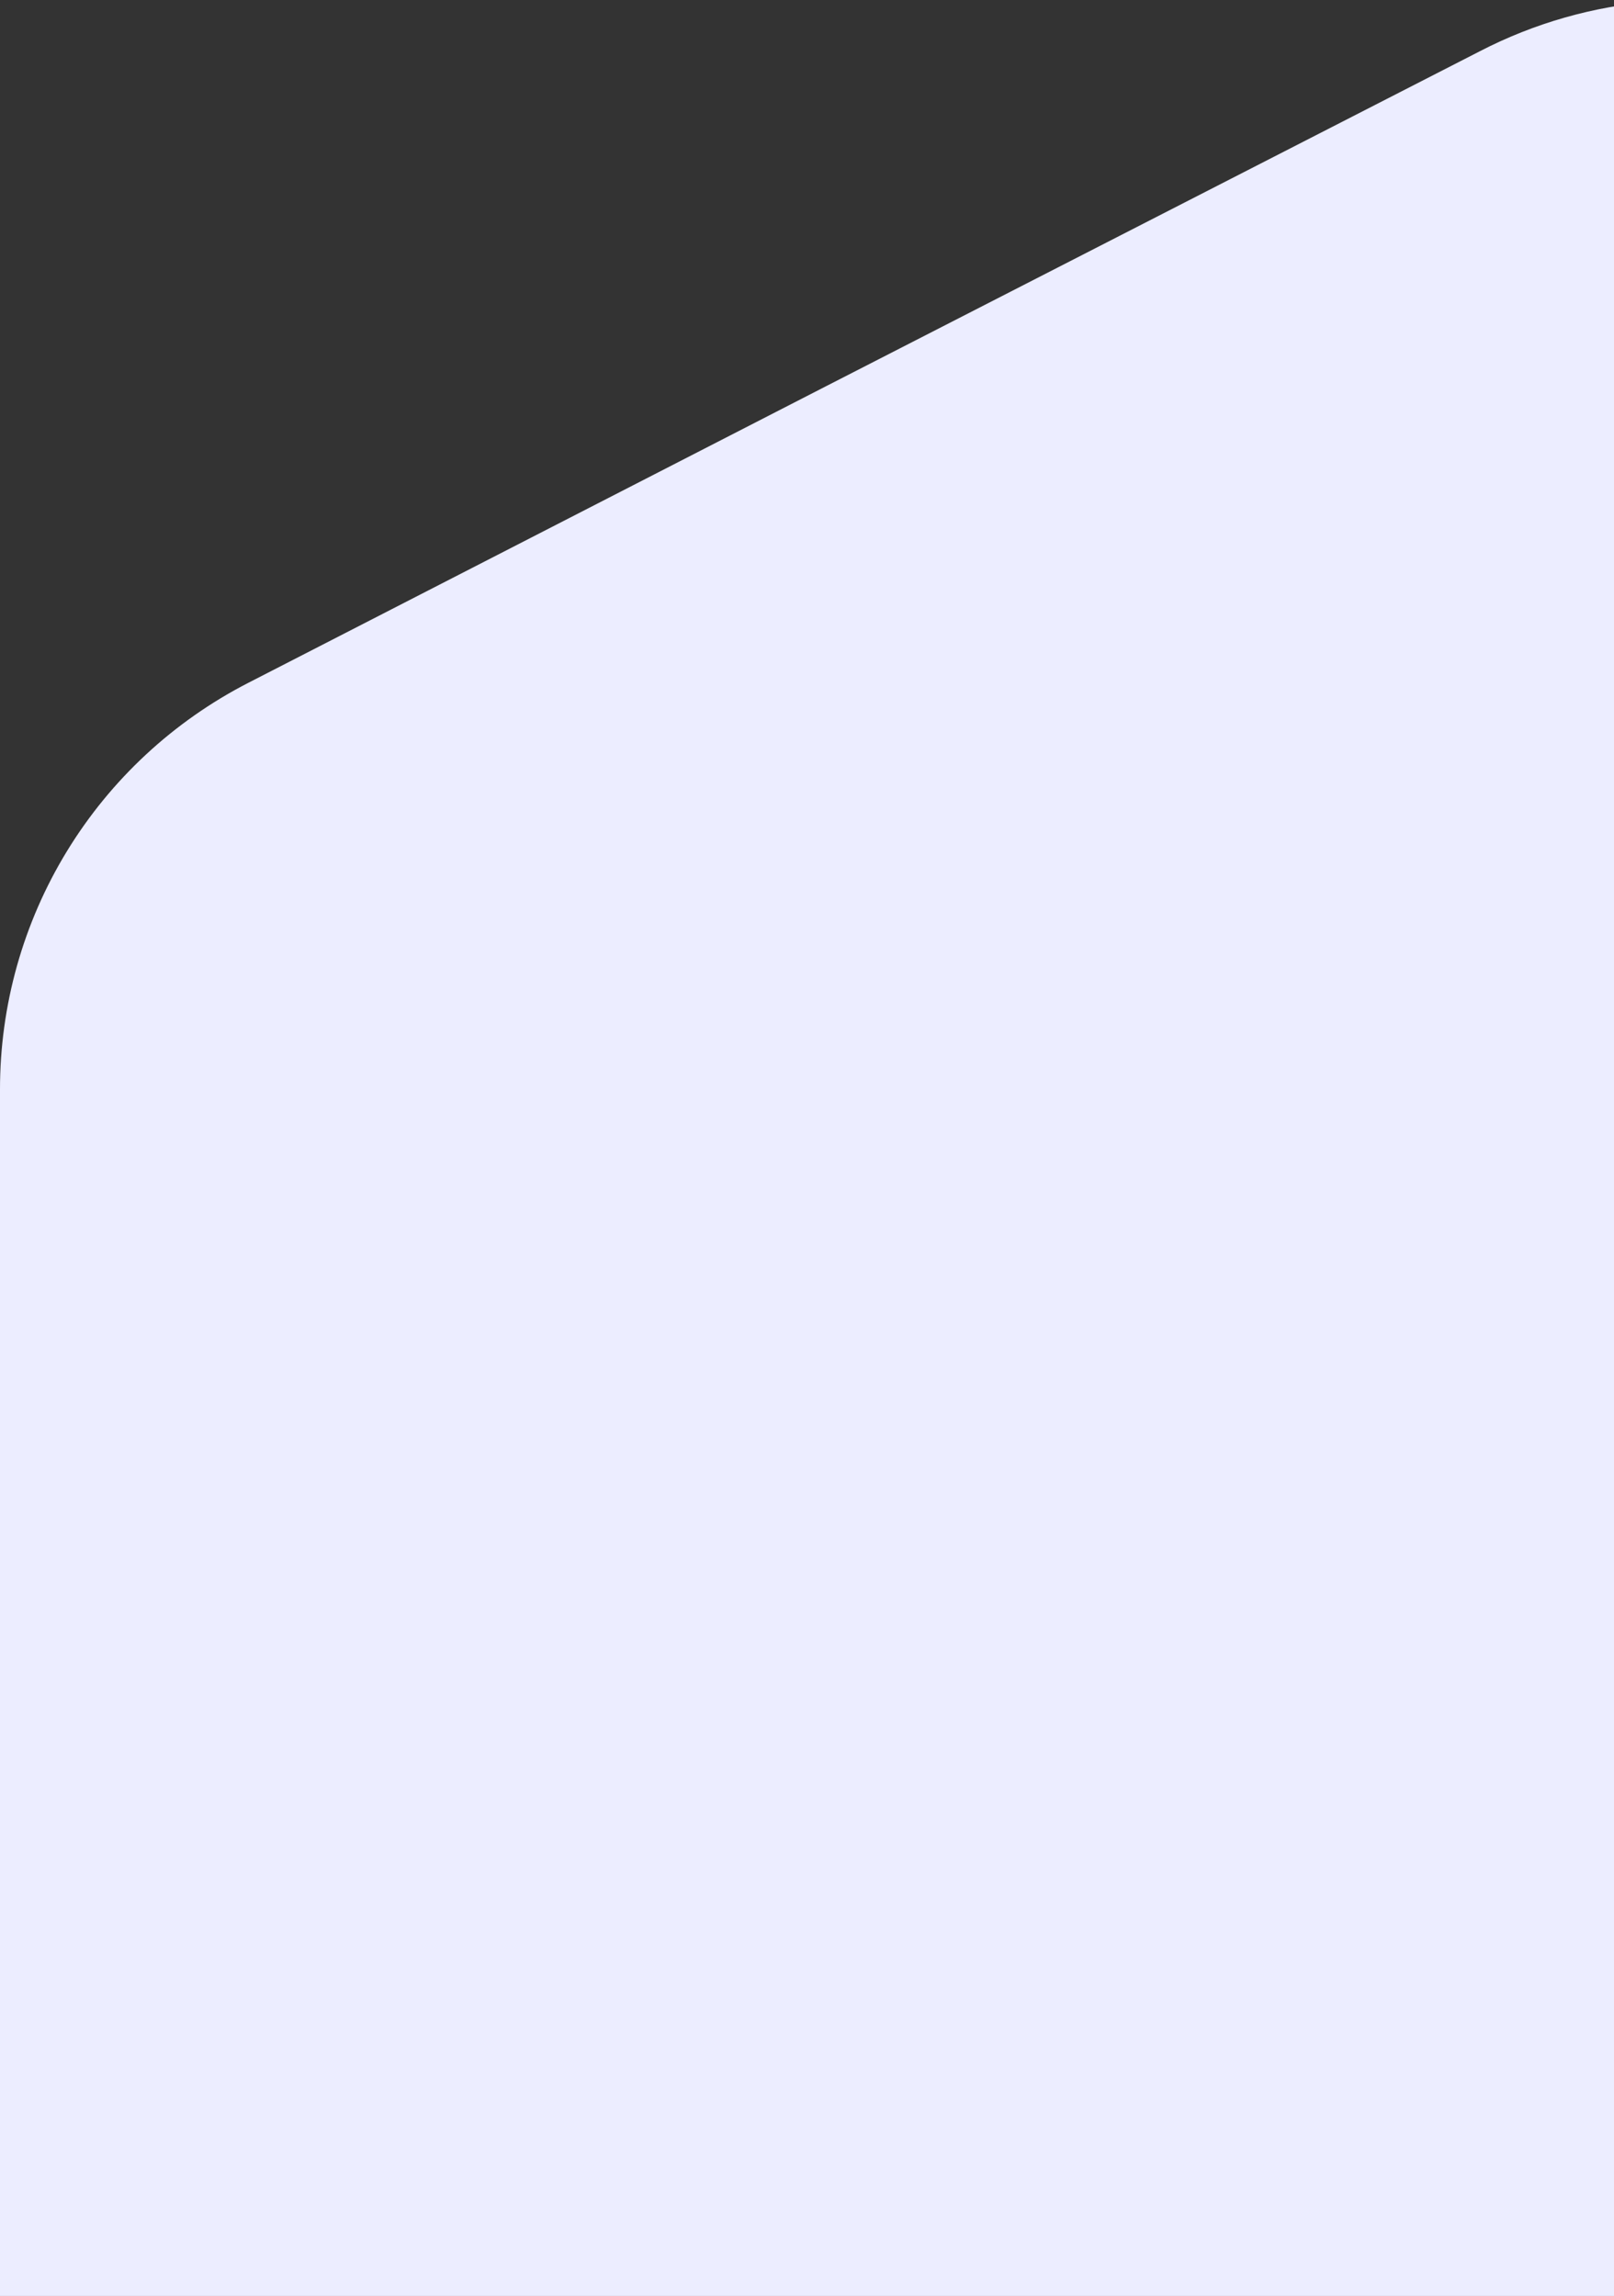 <svg width="161" height="229" viewBox="0 0 161 229" fill="none" xmlns="http://www.w3.org/2000/svg">
<rect x="0" y="0" width="161" height="229" fill="#333333" stroke="none"/>
<path d="M325.823 50.254L183.061 2.34C177.27 0.412 171.15 -0.336 165.064 0.139C158.978 0.614 153.049 2.303 147.629 5.106L82.304 38.571L24.785 68.098C17.315 71.93 11.047 77.746 6.674 84.905C2.301 92.065 -0.008 100.291 2.21526e-05 108.677V255.482C0 265.043 3.01 274.361 8.602 282.121C14.195 289.881 22.089 295.689 31.167 298.726L173.949 346.629C179.742 348.565 185.862 349.328 191.953 348.872C198.044 348.416 203.983 346.751 209.422 343.974L274.646 310.509L332.205 280.982C339.672 277.116 345.934 271.278 350.306 264.103C354.678 256.928 356.994 248.692 357 240.293V93.487C356.983 83.931 353.966 74.62 348.374 66.865C342.781 59.11 334.894 53.3 325.823 50.254Z" fill="#ECEDFF"/>
</svg>
